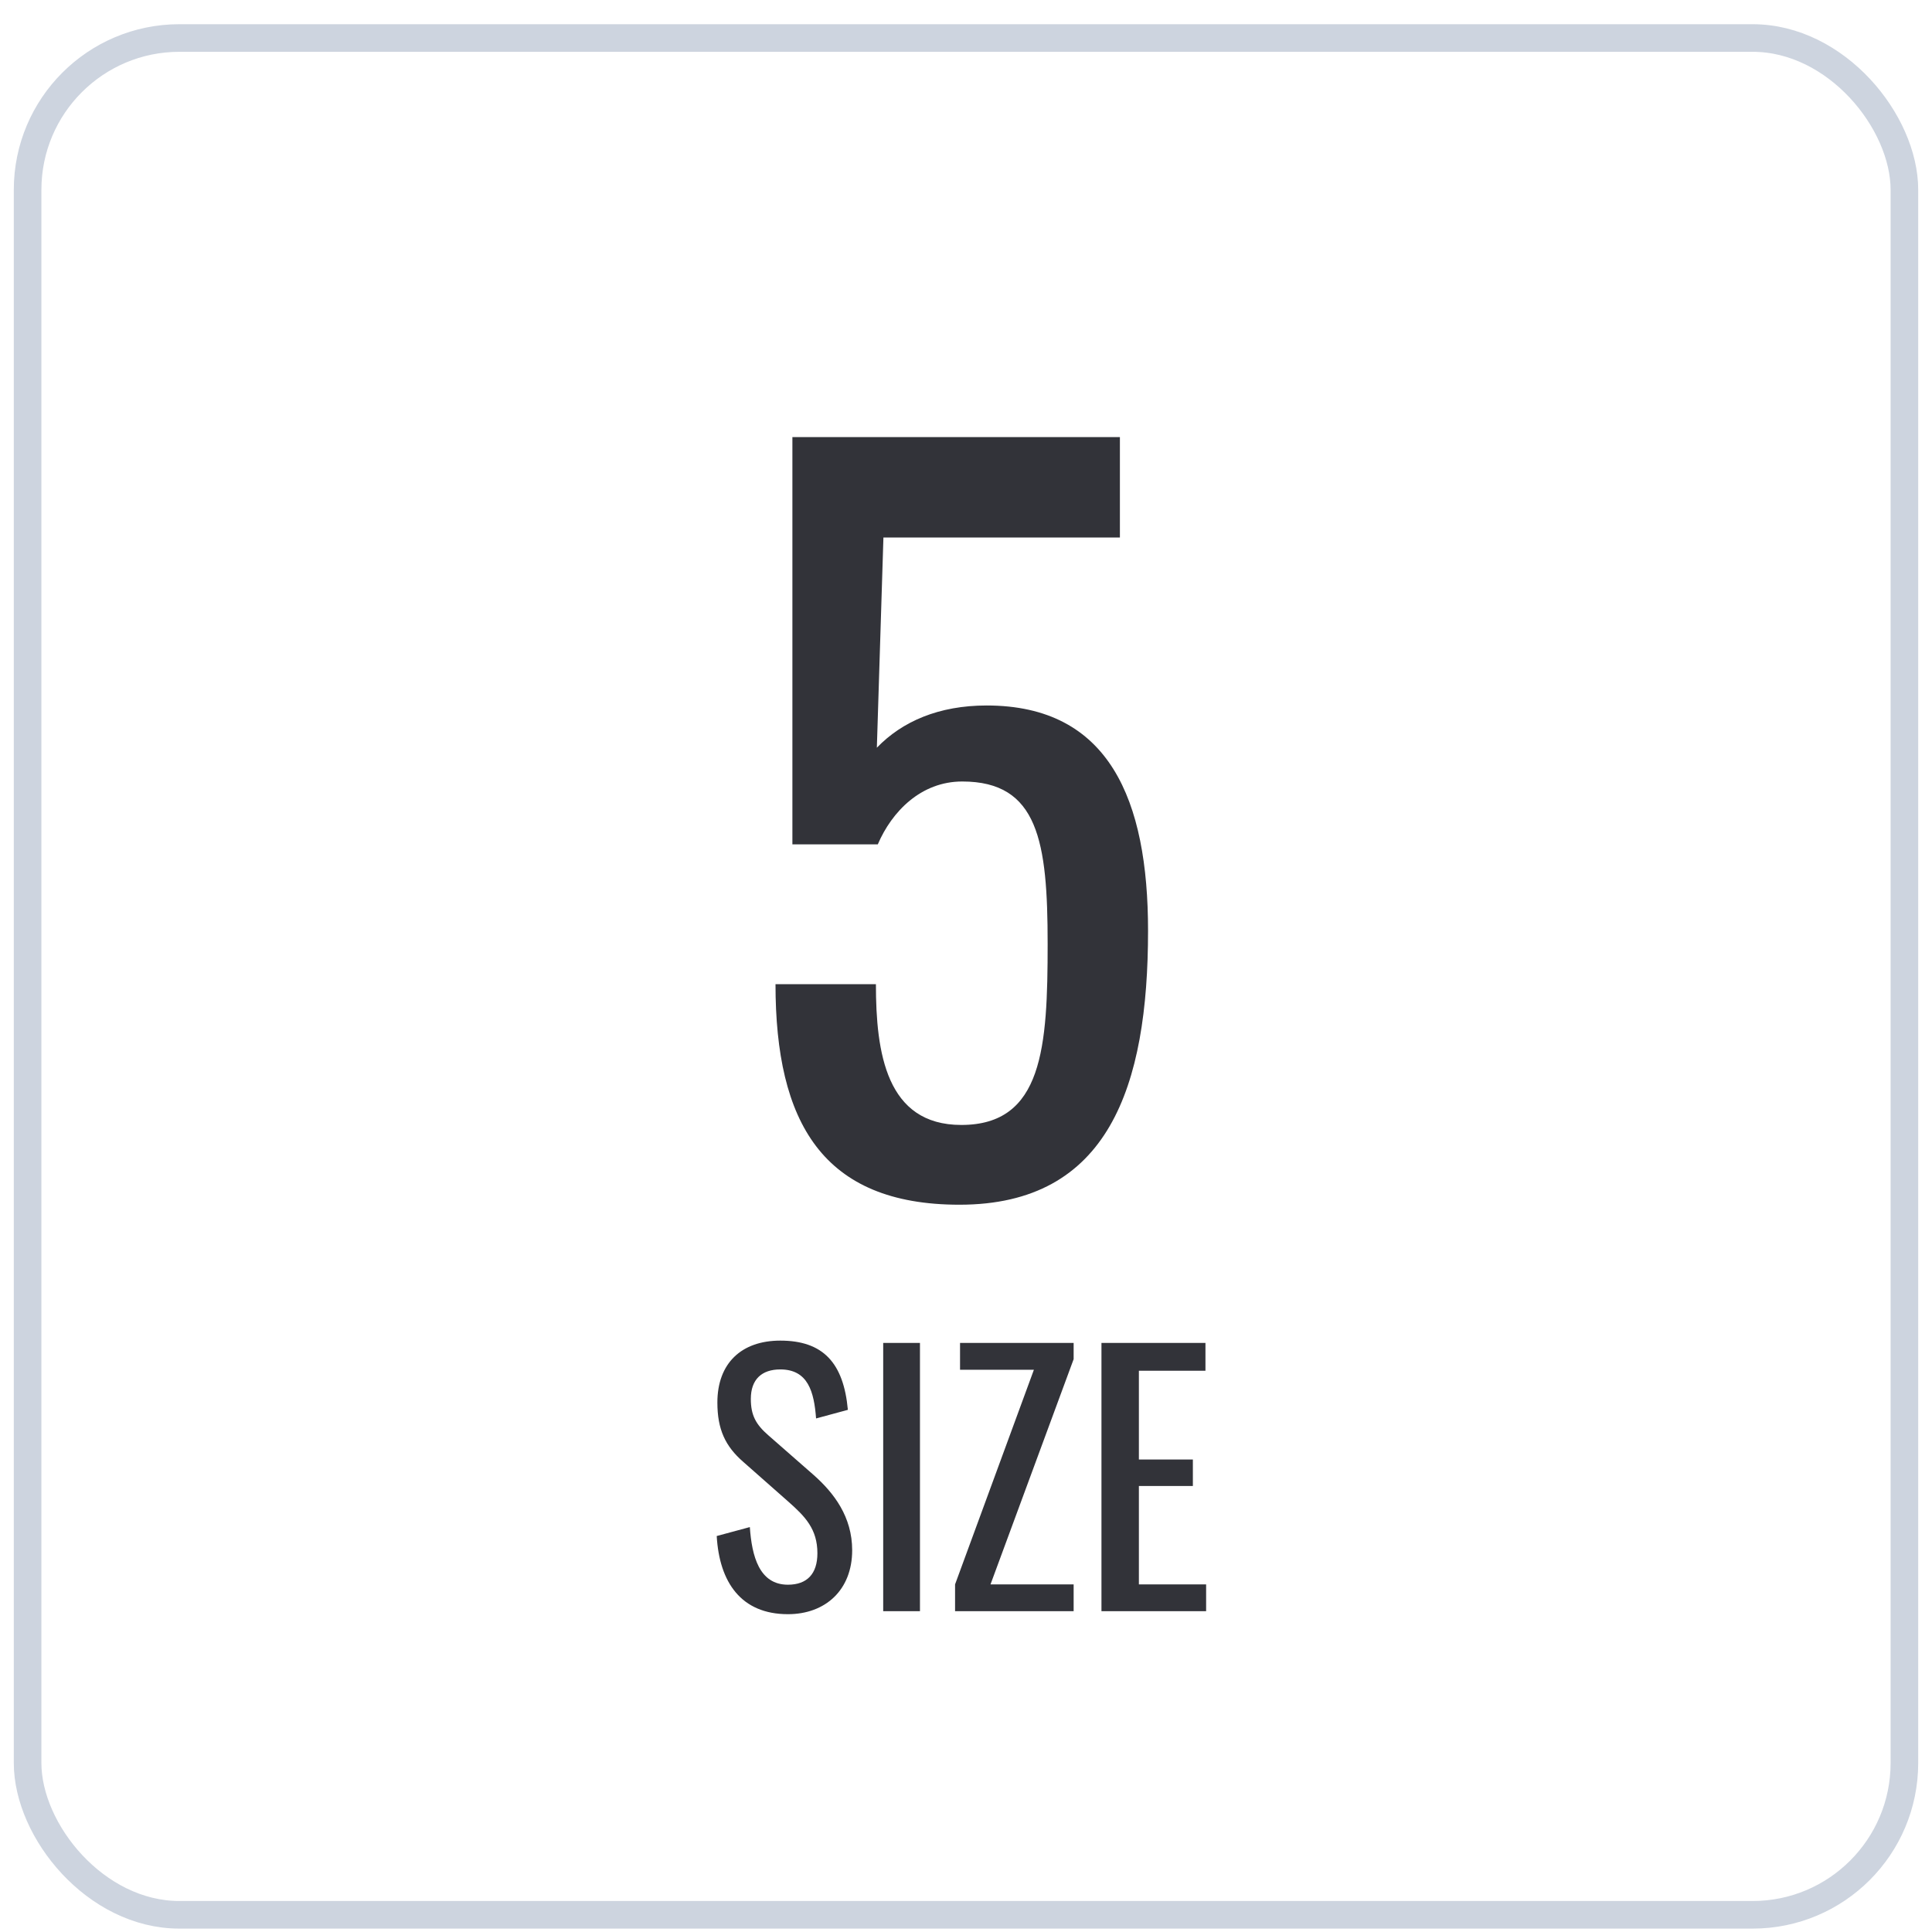 <svg width="70" height="70" viewBox="0 0 70 70" fill="none" xmlns="http://www.w3.org/2000/svg">
<rect x="1" y="1.377" width="68" height="68" rx="5.5" stroke="#CDD4DF"/>
<path d="M34.762 43.649C29.798 43.649 28.098 40.657 28.098 35.659H31.736C31.736 38.141 32.11 40.759 34.83 40.759C37.788 40.759 37.958 37.937 37.958 34.197C37.958 30.491 37.618 28.315 34.864 28.315C33.368 28.315 32.314 29.403 31.804 30.593H28.71V15.837H40.576V19.475H32.008L31.77 27.091C32.688 26.139 34.014 25.561 35.748 25.561C40.202 25.561 41.596 28.995 41.596 33.721C41.596 39.365 40.168 43.649 34.762 43.649Z" fill="#323339"/>
<path d="M28.548 58.485C26.856 58.485 26.064 57.333 25.968 55.653L27.168 55.329C27.24 56.373 27.504 57.417 28.548 57.417C29.244 57.417 29.616 57.021 29.616 56.277C29.616 55.401 29.172 54.945 28.56 54.405L26.928 52.965C26.28 52.401 25.992 51.789 25.992 50.817C25.992 49.389 26.868 48.573 28.272 48.573C29.82 48.573 30.564 49.377 30.72 51.081L29.568 51.393C29.496 50.433 29.28 49.617 28.272 49.617C27.6 49.617 27.204 49.977 27.204 50.685C27.204 51.273 27.384 51.609 27.84 52.005L29.484 53.445C30.216 54.093 30.876 54.957 30.876 56.169C30.876 57.609 29.904 58.485 28.548 58.485ZM32 58.377V48.657H33.332V58.377H32ZM34.604 58.377V57.405L37.46 49.629H34.784V48.657H38.9V49.245L35.888 57.405H38.9V58.377H34.604ZM39.908 58.377V48.657H43.676V49.665H41.264V52.881H43.22V53.841H41.264V57.405H43.7V58.377H39.908Z" fill="#323339"/>
</svg>
